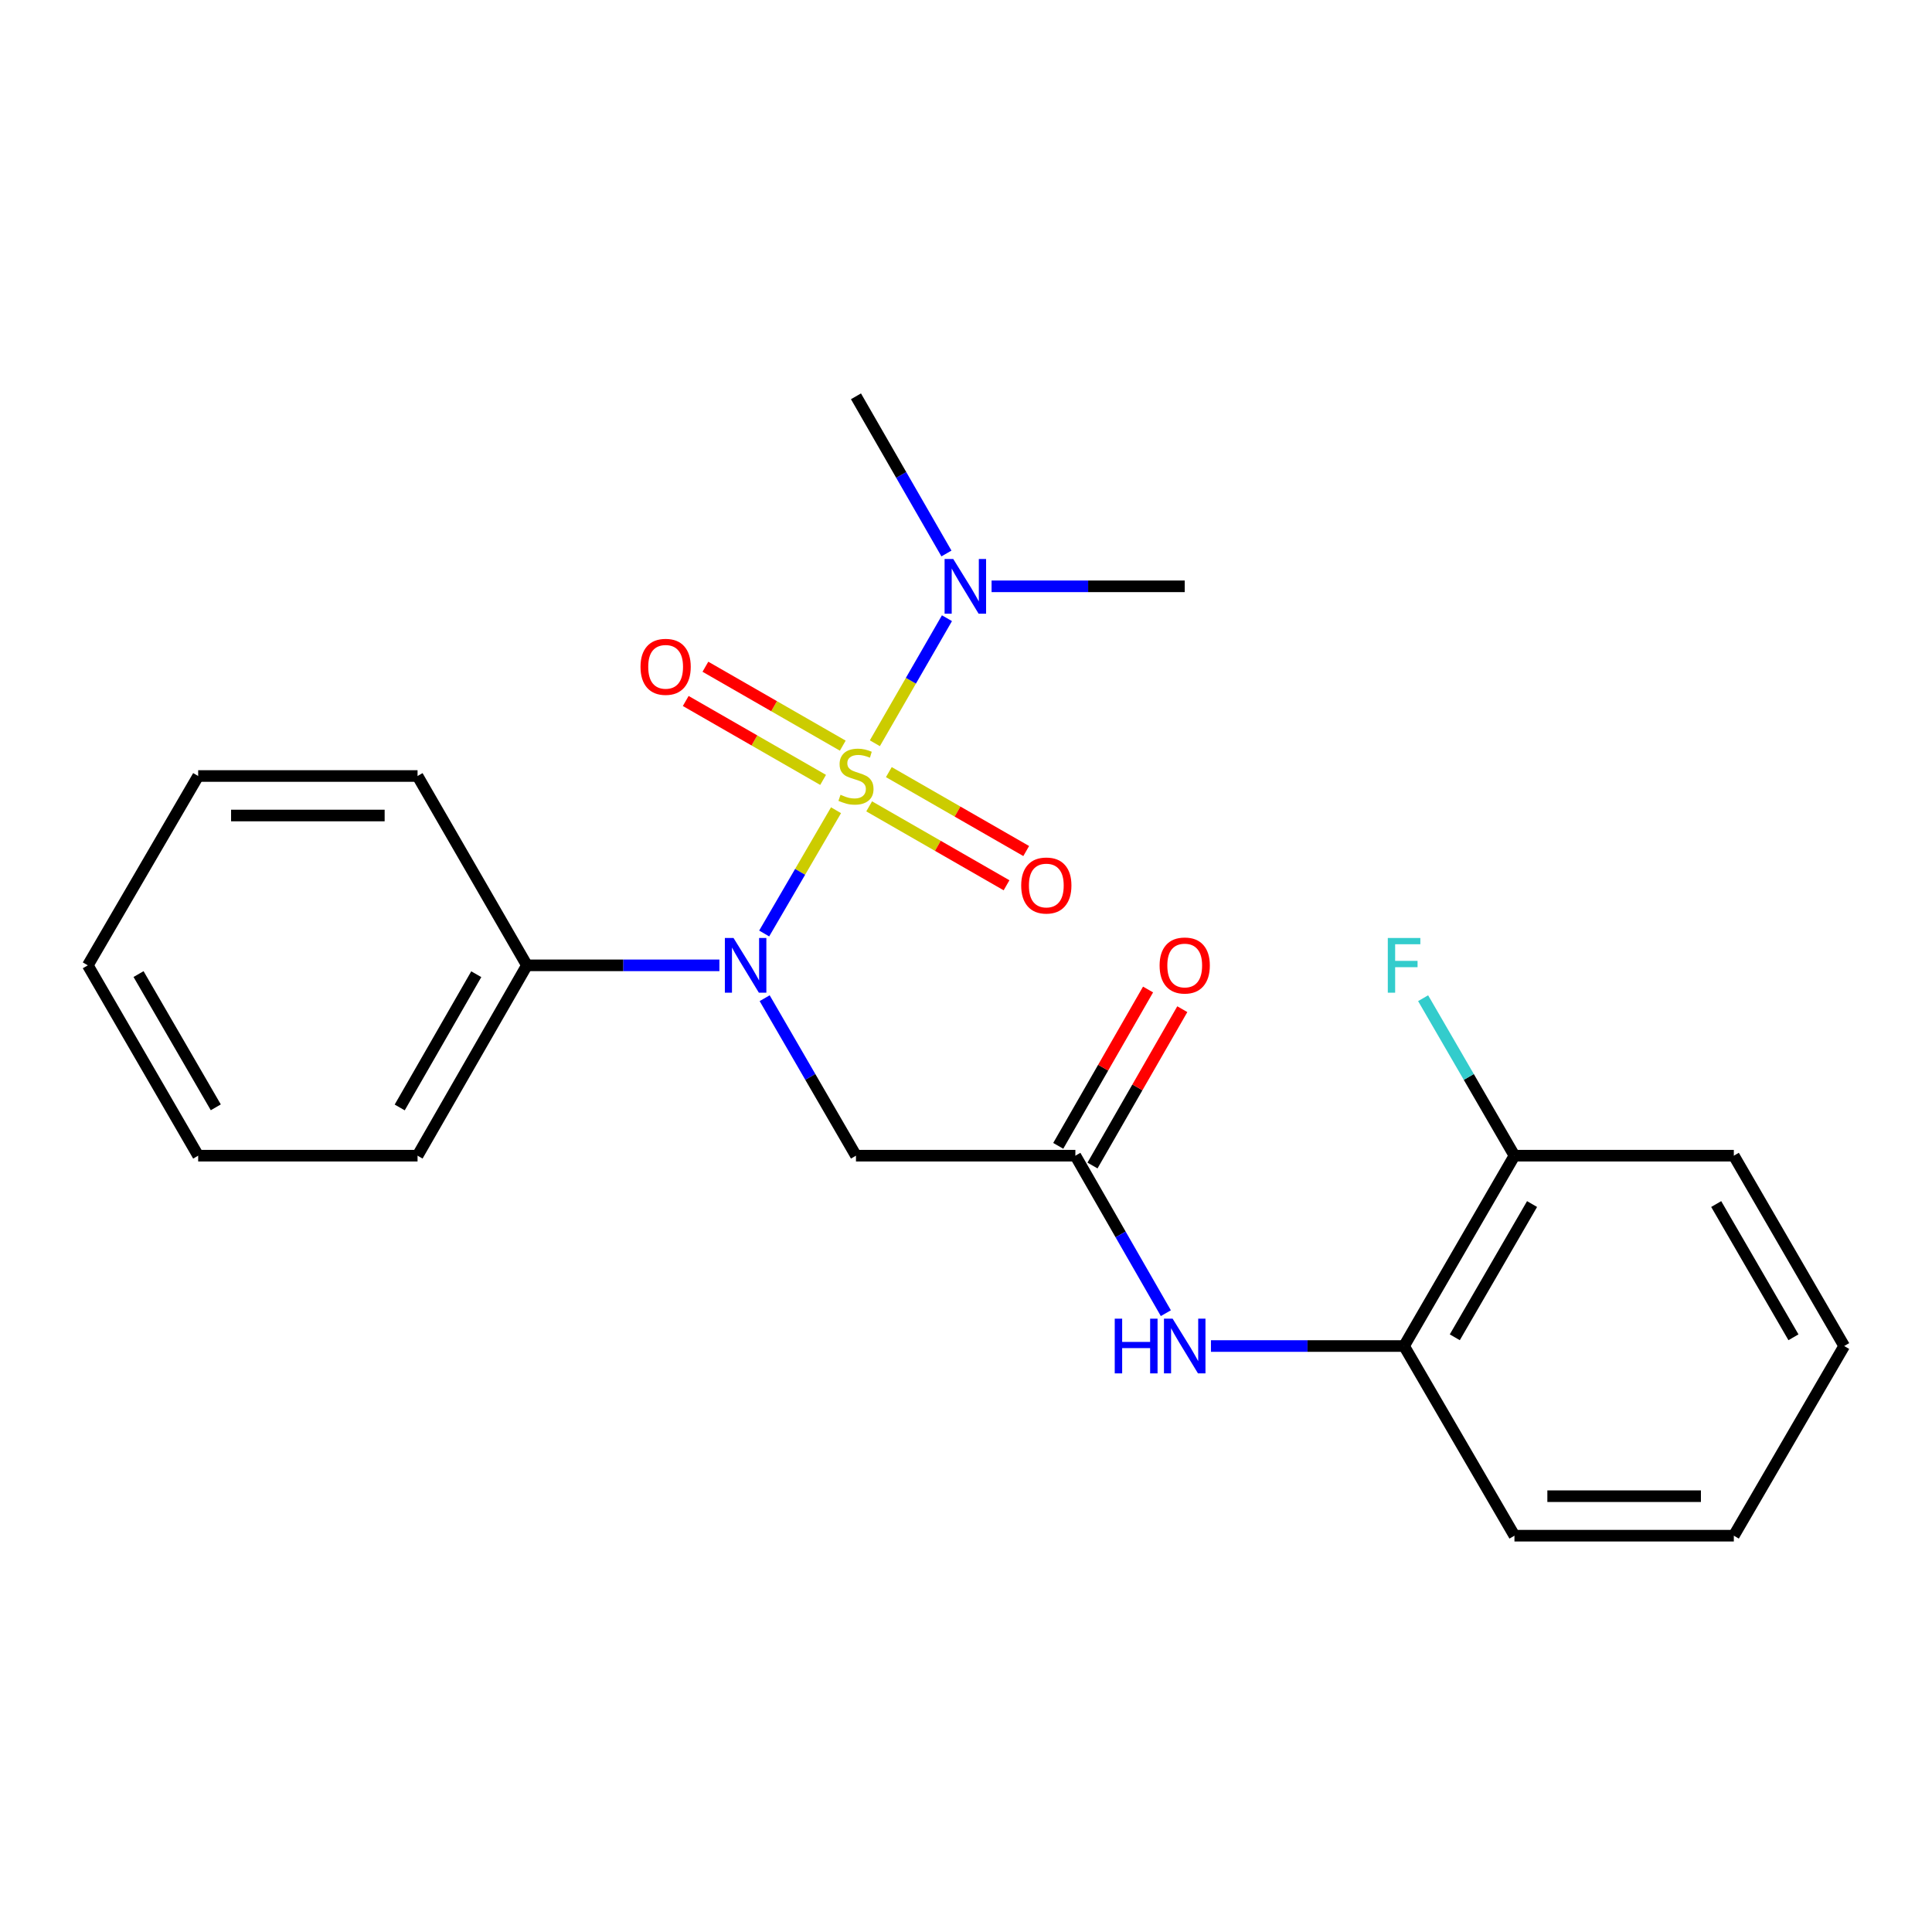 <?xml version='1.0' encoding='iso-8859-1'?>
<svg version='1.1' baseProfile='full'
              xmlns='http://www.w3.org/2000/svg'
                      xmlns:rdkit='http://www.rdkit.org/xml'
                      xmlns:xlink='http://www.w3.org/1999/xlink'
                  xml:space='preserve'
width='1000px' height='1000px' viewBox='0 0 1000 1000'>
<!-- END OF HEADER -->
<rect style='opacity:1.0;fill:#FFFFFF;stroke:none' width='1000' height='1000' x='0' y='0'> </rect>
<path class='bond-0' d='M 432.724,419.376 L 414.13,451.276' style='fill:none;fill-rule:evenodd;stroke:#CCCC00;stroke-width:6px;stroke-linecap:butt;stroke-linejoin:miter;stroke-opacity:1' />
<path class='bond-0' d='M 414.13,451.276 L 395.537,483.176' style='fill:none;fill-rule:evenodd;stroke:#0000FF;stroke-width:6px;stroke-linecap:butt;stroke-linejoin:miter;stroke-opacity:1' />
<path class='bond-3' d='M 452.825,384.707 L 471.484,352.345' style='fill:none;fill-rule:evenodd;stroke:#CCCC00;stroke-width:6px;stroke-linecap:butt;stroke-linejoin:miter;stroke-opacity:1' />
<path class='bond-3' d='M 471.484,352.345 L 490.143,319.984' style='fill:none;fill-rule:evenodd;stroke:#0000FF;stroke-width:6px;stroke-linecap:butt;stroke-linejoin:miter;stroke-opacity:1' />
<path class='bond-5' d='M 449.878,417.372 L 485.43,437.796' style='fill:none;fill-rule:evenodd;stroke:#CCCC00;stroke-width:6px;stroke-linecap:butt;stroke-linejoin:miter;stroke-opacity:1' />
<path class='bond-5' d='M 485.43,437.796 L 520.982,458.22' style='fill:none;fill-rule:evenodd;stroke:#FF0000;stroke-width:6px;stroke-linecap:butt;stroke-linejoin:miter;stroke-opacity:1' />
<path class='bond-5' d='M 460.062,399.645 L 495.614,420.068' style='fill:none;fill-rule:evenodd;stroke:#CCCC00;stroke-width:6px;stroke-linecap:butt;stroke-linejoin:miter;stroke-opacity:1' />
<path class='bond-5' d='M 495.614,420.068 L 531.166,440.492' style='fill:none;fill-rule:evenodd;stroke:#FF0000;stroke-width:6px;stroke-linecap:butt;stroke-linejoin:miter;stroke-opacity:1' />
<path class='bond-6' d='M 436.221,385.948 L 400.669,365.525' style='fill:none;fill-rule:evenodd;stroke:#CCCC00;stroke-width:6px;stroke-linecap:butt;stroke-linejoin:miter;stroke-opacity:1' />
<path class='bond-6' d='M 400.669,365.525 L 365.117,345.101' style='fill:none;fill-rule:evenodd;stroke:#FF0000;stroke-width:6px;stroke-linecap:butt;stroke-linejoin:miter;stroke-opacity:1' />
<path class='bond-6' d='M 426.037,403.676 L 390.485,383.252' style='fill:none;fill-rule:evenodd;stroke:#CCCC00;stroke-width:6px;stroke-linecap:butt;stroke-linejoin:miter;stroke-opacity:1' />
<path class='bond-6' d='M 390.485,383.252 L 354.933,362.829' style='fill:none;fill-rule:evenodd;stroke:#FF0000;stroke-width:6px;stroke-linecap:butt;stroke-linejoin:miter;stroke-opacity:1' />
<path class='bond-1' d='M 395.79,516.666 L 419.42,557.423' style='fill:none;fill-rule:evenodd;stroke:#0000FF;stroke-width:6px;stroke-linecap:butt;stroke-linejoin:miter;stroke-opacity:1' />
<path class='bond-1' d='M 419.42,557.423 L 443.05,598.181' style='fill:none;fill-rule:evenodd;stroke:#000000;stroke-width:6px;stroke-linecap:butt;stroke-linejoin:miter;stroke-opacity:1' />
<path class='bond-8' d='M 372.359,499.659 L 322.546,499.659' style='fill:none;fill-rule:evenodd;stroke:#0000FF;stroke-width:6px;stroke-linecap:butt;stroke-linejoin:miter;stroke-opacity:1' />
<path class='bond-8' d='M 322.546,499.659 L 272.733,499.659' style='fill:none;fill-rule:evenodd;stroke:#000000;stroke-width:6px;stroke-linecap:butt;stroke-linejoin:miter;stroke-opacity:1' />
<path class='bond-2' d='M 443.05,598.181 L 556.609,598.181' style='fill:none;fill-rule:evenodd;stroke:#000000;stroke-width:6px;stroke-linecap:butt;stroke-linejoin:miter;stroke-opacity:1' />
<path class='bond-4' d='M 556.609,598.181 L 580.025,638.941' style='fill:none;fill-rule:evenodd;stroke:#000000;stroke-width:6px;stroke-linecap:butt;stroke-linejoin:miter;stroke-opacity:1' />
<path class='bond-4' d='M 580.025,638.941 L 603.441,679.701' style='fill:none;fill-rule:evenodd;stroke:#0000FF;stroke-width:6px;stroke-linecap:butt;stroke-linejoin:miter;stroke-opacity:1' />
<path class='bond-9' d='M 565.473,603.273 L 588.717,562.812' style='fill:none;fill-rule:evenodd;stroke:#000000;stroke-width:6px;stroke-linecap:butt;stroke-linejoin:miter;stroke-opacity:1' />
<path class='bond-9' d='M 588.717,562.812 L 611.96,522.352' style='fill:none;fill-rule:evenodd;stroke:#FF0000;stroke-width:6px;stroke-linecap:butt;stroke-linejoin:miter;stroke-opacity:1' />
<path class='bond-9' d='M 547.746,593.089 L 570.989,552.628' style='fill:none;fill-rule:evenodd;stroke:#000000;stroke-width:6px;stroke-linecap:butt;stroke-linejoin:miter;stroke-opacity:1' />
<path class='bond-9' d='M 570.989,552.628 L 594.233,512.168' style='fill:none;fill-rule:evenodd;stroke:#FF0000;stroke-width:6px;stroke-linecap:butt;stroke-linejoin:miter;stroke-opacity:1' />
<path class='bond-12' d='M 513.238,303.48 L 563.223,303.48' style='fill:none;fill-rule:evenodd;stroke:#0000FF;stroke-width:6px;stroke-linecap:butt;stroke-linejoin:miter;stroke-opacity:1' />
<path class='bond-12' d='M 563.223,303.48 L 613.208,303.48' style='fill:none;fill-rule:evenodd;stroke:#000000;stroke-width:6px;stroke-linecap:butt;stroke-linejoin:miter;stroke-opacity:1' />
<path class='bond-13' d='M 489.876,286.483 L 466.463,245.806' style='fill:none;fill-rule:evenodd;stroke:#0000FF;stroke-width:6px;stroke-linecap:butt;stroke-linejoin:miter;stroke-opacity:1' />
<path class='bond-13' d='M 466.463,245.806 L 443.05,205.129' style='fill:none;fill-rule:evenodd;stroke:#000000;stroke-width:6px;stroke-linecap:butt;stroke-linejoin:miter;stroke-opacity:1' />
<path class='bond-7' d='M 626.786,696.702 L 676.765,696.702' style='fill:none;fill-rule:evenodd;stroke:#0000FF;stroke-width:6px;stroke-linecap:butt;stroke-linejoin:miter;stroke-opacity:1' />
<path class='bond-7' d='M 676.765,696.702 L 726.745,696.702' style='fill:none;fill-rule:evenodd;stroke:#000000;stroke-width:6px;stroke-linecap:butt;stroke-linejoin:miter;stroke-opacity:1' />
<path class='bond-10' d='M 726.745,696.702 L 783.877,598.181' style='fill:none;fill-rule:evenodd;stroke:#000000;stroke-width:6px;stroke-linecap:butt;stroke-linejoin:miter;stroke-opacity:1' />
<path class='bond-10' d='M 753.001,692.18 L 792.993,623.215' style='fill:none;fill-rule:evenodd;stroke:#000000;stroke-width:6px;stroke-linecap:butt;stroke-linejoin:miter;stroke-opacity:1' />
<path class='bond-14' d='M 726.745,696.702 L 783.877,794.871' style='fill:none;fill-rule:evenodd;stroke:#000000;stroke-width:6px;stroke-linecap:butt;stroke-linejoin:miter;stroke-opacity:1' />
<path class='bond-15' d='M 272.733,499.659 L 216.123,598.181' style='fill:none;fill-rule:evenodd;stroke:#000000;stroke-width:6px;stroke-linecap:butt;stroke-linejoin:miter;stroke-opacity:1' />
<path class='bond-15' d='M 246.515,504.252 L 206.888,573.217' style='fill:none;fill-rule:evenodd;stroke:#000000;stroke-width:6px;stroke-linecap:butt;stroke-linejoin:miter;stroke-opacity:1' />
<path class='bond-16' d='M 272.733,499.659 L 216.123,401.66' style='fill:none;fill-rule:evenodd;stroke:#000000;stroke-width:6px;stroke-linecap:butt;stroke-linejoin:miter;stroke-opacity:1' />
<path class='bond-11' d='M 783.877,598.181 L 760.242,557.424' style='fill:none;fill-rule:evenodd;stroke:#000000;stroke-width:6px;stroke-linecap:butt;stroke-linejoin:miter;stroke-opacity:1' />
<path class='bond-11' d='M 760.242,557.424 L 736.607,516.666' style='fill:none;fill-rule:evenodd;stroke:#33CCCC;stroke-width:6px;stroke-linecap:butt;stroke-linejoin:miter;stroke-opacity:1' />
<path class='bond-17' d='M 783.877,598.181 L 897.425,598.181' style='fill:none;fill-rule:evenodd;stroke:#000000;stroke-width:6px;stroke-linecap:butt;stroke-linejoin:miter;stroke-opacity:1' />
<path class='bond-18' d='M 783.877,794.871 L 897.425,794.871' style='fill:none;fill-rule:evenodd;stroke:#000000;stroke-width:6px;stroke-linecap:butt;stroke-linejoin:miter;stroke-opacity:1' />
<path class='bond-18' d='M 800.909,774.426 L 880.393,774.426' style='fill:none;fill-rule:evenodd;stroke:#000000;stroke-width:6px;stroke-linecap:butt;stroke-linejoin:miter;stroke-opacity:1' />
<path class='bond-20' d='M 216.123,598.181 L 102.575,598.181' style='fill:none;fill-rule:evenodd;stroke:#000000;stroke-width:6px;stroke-linecap:butt;stroke-linejoin:miter;stroke-opacity:1' />
<path class='bond-21' d='M 216.123,401.66 L 102.575,401.66' style='fill:none;fill-rule:evenodd;stroke:#000000;stroke-width:6px;stroke-linecap:butt;stroke-linejoin:miter;stroke-opacity:1' />
<path class='bond-21' d='M 199.091,422.105 L 119.607,422.105' style='fill:none;fill-rule:evenodd;stroke:#000000;stroke-width:6px;stroke-linecap:butt;stroke-linejoin:miter;stroke-opacity:1' />
<path class='bond-24' d='M 897.425,598.181 L 954.545,696.702' style='fill:none;fill-rule:evenodd;stroke:#000000;stroke-width:6px;stroke-linecap:butt;stroke-linejoin:miter;stroke-opacity:1' />
<path class='bond-24' d='M 888.306,623.213 L 928.29,692.178' style='fill:none;fill-rule:evenodd;stroke:#000000;stroke-width:6px;stroke-linecap:butt;stroke-linejoin:miter;stroke-opacity:1' />
<path class='bond-19' d='M 897.425,794.871 L 954.545,696.702' style='fill:none;fill-rule:evenodd;stroke:#000000;stroke-width:6px;stroke-linecap:butt;stroke-linejoin:miter;stroke-opacity:1' />
<path class='bond-23' d='M 102.575,598.181 L 45.455,499.659' style='fill:none;fill-rule:evenodd;stroke:#000000;stroke-width:6px;stroke-linecap:butt;stroke-linejoin:miter;stroke-opacity:1' />
<path class='bond-23' d='M 111.694,573.148 L 71.71,504.183' style='fill:none;fill-rule:evenodd;stroke:#000000;stroke-width:6px;stroke-linecap:butt;stroke-linejoin:miter;stroke-opacity:1' />
<path class='bond-22' d='M 102.575,401.66 L 45.455,499.659' style='fill:none;fill-rule:evenodd;stroke:#000000;stroke-width:6px;stroke-linecap:butt;stroke-linejoin:miter;stroke-opacity:1' />
<path  class='atom-0' d='M 435.05 411.38
Q 435.37 411.5, 436.69 412.06
Q 438.01 412.62, 439.45 412.98
Q 440.93 413.3, 442.37 413.3
Q 445.05 413.3, 446.61 412.02
Q 448.17 410.7, 448.17 408.42
Q 448.17 406.86, 447.37 405.9
Q 446.61 404.94, 445.41 404.42
Q 444.21 403.9, 442.21 403.3
Q 439.69 402.54, 438.17 401.82
Q 436.69 401.1, 435.61 399.58
Q 434.57 398.06, 434.57 395.5
Q 434.57 391.94, 436.97 389.74
Q 439.41 387.54, 444.21 387.54
Q 447.49 387.54, 451.21 389.1
L 450.29 392.18
Q 446.89 390.78, 444.33 390.78
Q 441.57 390.78, 440.05 391.94
Q 438.53 393.06, 438.57 395.02
Q 438.57 396.54, 439.33 397.46
Q 440.13 398.38, 441.25 398.9
Q 442.41 399.42, 444.33 400.02
Q 446.89 400.82, 448.41 401.62
Q 449.93 402.42, 451.01 404.06
Q 452.13 405.66, 452.13 408.42
Q 452.13 412.34, 449.49 414.46
Q 446.89 416.54, 442.53 416.54
Q 440.01 416.54, 438.09 415.98
Q 436.21 415.46, 433.97 414.54
L 435.05 411.38
' fill='#CCCC00'/>
<path  class='atom-1' d='M 379.669 485.499
L 388.949 500.499
Q 389.869 501.979, 391.349 504.659
Q 392.829 507.339, 392.909 507.499
L 392.909 485.499
L 396.669 485.499
L 396.669 513.819
L 392.789 513.819
L 382.829 497.419
Q 381.669 495.499, 380.429 493.299
Q 379.229 491.099, 378.869 490.419
L 378.869 513.819
L 375.189 513.819
L 375.189 485.499
L 379.669 485.499
' fill='#0000FF'/>
<path  class='atom-4' d='M 493.399 289.32
L 502.679 304.32
Q 503.599 305.8, 505.079 308.48
Q 506.559 311.16, 506.639 311.32
L 506.639 289.32
L 510.399 289.32
L 510.399 317.64
L 506.519 317.64
L 496.559 301.24
Q 495.399 299.32, 494.159 297.12
Q 492.959 294.92, 492.599 294.24
L 492.599 317.64
L 488.919 317.64
L 488.919 289.32
L 493.399 289.32
' fill='#0000FF'/>
<path  class='atom-5' d='M 576.988 682.542
L 580.828 682.542
L 580.828 694.582
L 595.308 694.582
L 595.308 682.542
L 599.148 682.542
L 599.148 710.862
L 595.308 710.862
L 595.308 697.782
L 580.828 697.782
L 580.828 710.862
L 576.988 710.862
L 576.988 682.542
' fill='#0000FF'/>
<path  class='atom-5' d='M 606.948 682.542
L 616.228 697.542
Q 617.148 699.022, 618.628 701.702
Q 620.108 704.382, 620.188 704.542
L 620.188 682.542
L 623.948 682.542
L 623.948 710.862
L 620.068 710.862
L 610.108 694.462
Q 608.948 692.542, 607.708 690.342
Q 606.508 688.142, 606.148 687.462
L 606.148 710.862
L 602.468 710.862
L 602.468 682.542
L 606.948 682.542
' fill='#0000FF'/>
<path  class='atom-6' d='M 528.571 458.338
Q 528.571 451.538, 531.931 447.738
Q 535.291 443.938, 541.571 443.938
Q 547.851 443.938, 551.211 447.738
Q 554.571 451.538, 554.571 458.338
Q 554.571 465.218, 551.171 469.138
Q 547.771 473.018, 541.571 473.018
Q 535.331 473.018, 531.931 469.138
Q 528.571 465.258, 528.571 458.338
M 541.571 469.818
Q 545.891 469.818, 548.211 466.938
Q 550.571 464.018, 550.571 458.338
Q 550.571 452.778, 548.211 449.978
Q 545.891 447.138, 541.571 447.138
Q 537.251 447.138, 534.891 449.938
Q 532.571 452.738, 532.571 458.338
Q 532.571 464.058, 534.891 466.938
Q 537.251 469.818, 541.571 469.818
' fill='#FF0000'/>
<path  class='atom-7' d='M 331.528 345.142
Q 331.528 338.342, 334.888 334.542
Q 338.248 330.742, 344.528 330.742
Q 350.808 330.742, 354.168 334.542
Q 357.528 338.342, 357.528 345.142
Q 357.528 352.022, 354.128 355.942
Q 350.728 359.822, 344.528 359.822
Q 338.288 359.822, 334.888 355.942
Q 331.528 352.062, 331.528 345.142
M 344.528 356.622
Q 348.848 356.622, 351.168 353.742
Q 353.528 350.822, 353.528 345.142
Q 353.528 339.582, 351.168 336.782
Q 348.848 333.942, 344.528 333.942
Q 340.208 333.942, 337.848 336.742
Q 335.528 339.542, 335.528 345.142
Q 335.528 350.862, 337.848 353.742
Q 340.208 356.622, 344.528 356.622
' fill='#FF0000'/>
<path  class='atom-10' d='M 600.208 499.739
Q 600.208 492.939, 603.568 489.139
Q 606.928 485.339, 613.208 485.339
Q 619.488 485.339, 622.848 489.139
Q 626.208 492.939, 626.208 499.739
Q 626.208 506.619, 622.808 510.539
Q 619.408 514.419, 613.208 514.419
Q 606.968 514.419, 603.568 510.539
Q 600.208 506.659, 600.208 499.739
M 613.208 511.219
Q 617.528 511.219, 619.848 508.339
Q 622.208 505.419, 622.208 499.739
Q 622.208 494.179, 619.848 491.379
Q 617.528 488.539, 613.208 488.539
Q 608.888 488.539, 606.528 491.339
Q 604.208 494.139, 604.208 499.739
Q 604.208 505.459, 606.528 508.339
Q 608.888 511.219, 613.208 511.219
' fill='#FF0000'/>
<path  class='atom-12' d='M 718.325 485.499
L 735.165 485.499
L 735.165 488.739
L 722.125 488.739
L 722.125 497.339
L 733.725 497.339
L 733.725 500.619
L 722.125 500.619
L 722.125 513.819
L 718.325 513.819
L 718.325 485.499
' fill='#33CCCC'/>
</svg>
